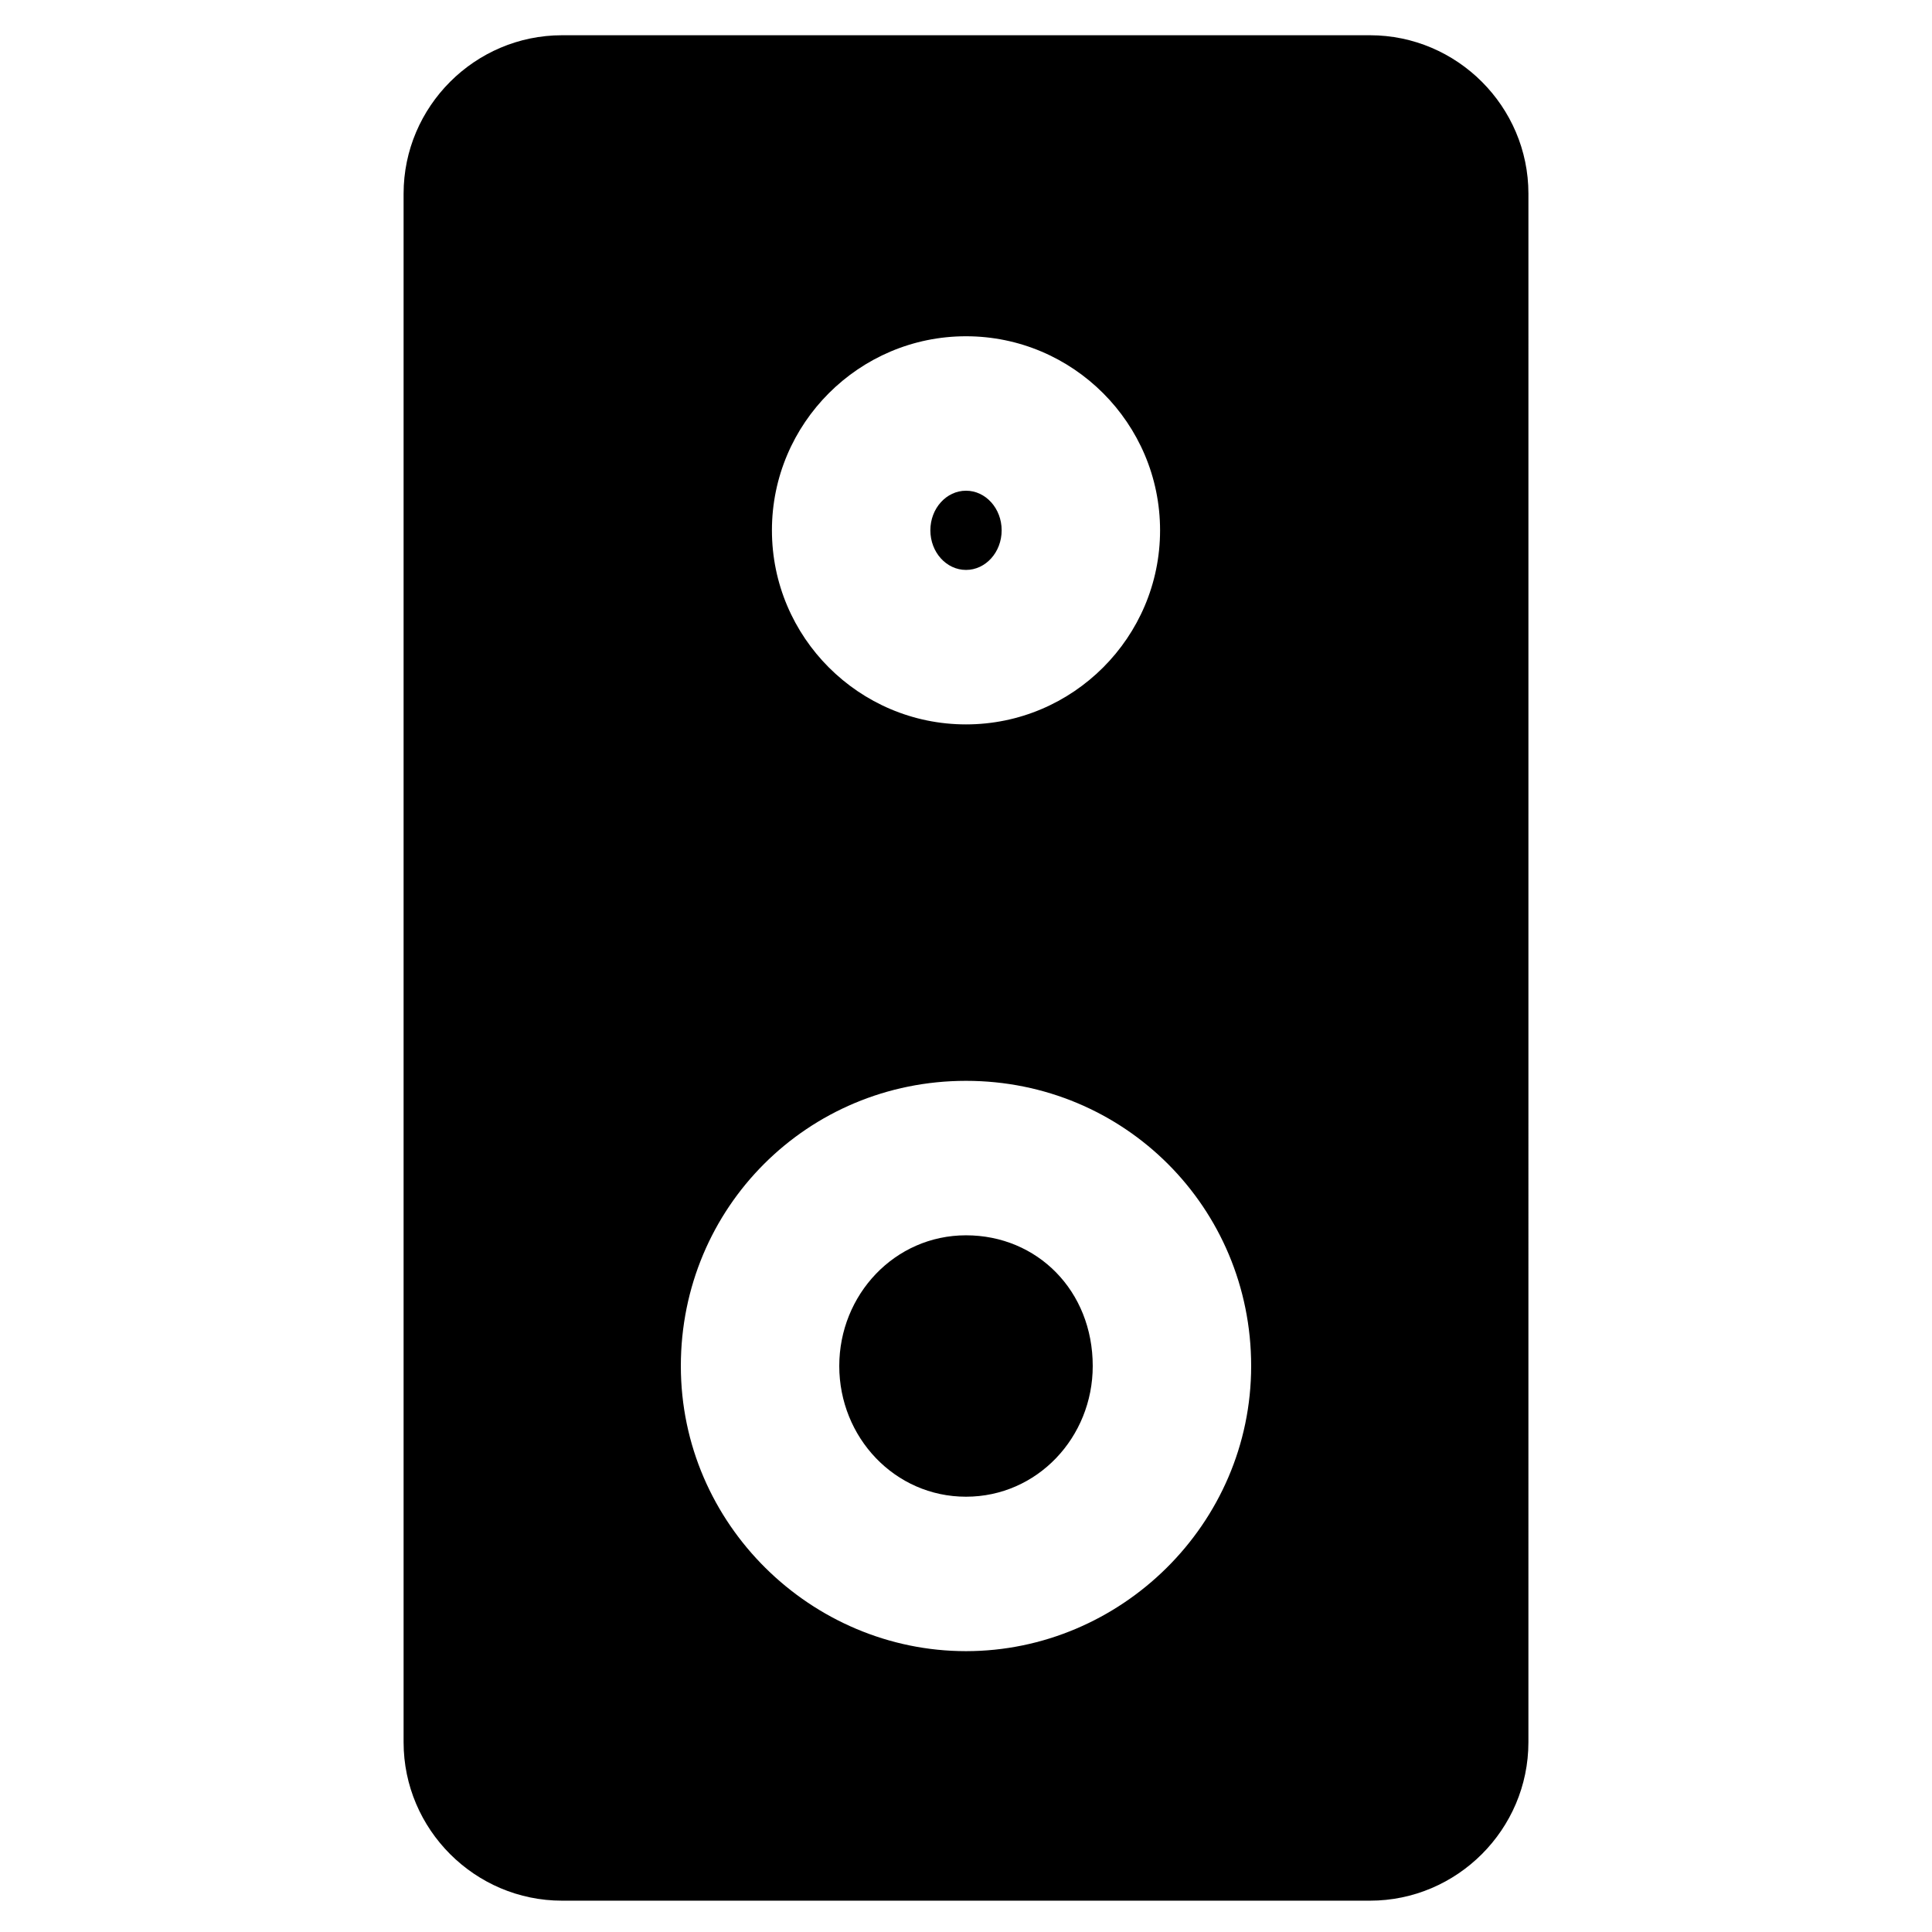 <?xml version="1.0" encoding="UTF-8"?>
<!-- Uploaded to: ICON Repo, www.svgrepo.com, Generator: ICON Repo Mixer Tools -->
<svg fill="#000000" width="800px" height="800px" version="1.1" viewBox="144 144 512 512" xmlns="http://www.w3.org/2000/svg">
 <g>
  <path d="m409.45 284.54c0 5.797-4.231 10.496-9.445 10.496-5.219 0-9.449-4.699-9.449-10.496s4.231-10.496 9.449-10.496c5.215 0 9.445 4.699 9.445 10.496"/>
  <path d="m400 471.37c-18.895 0-33.586 15.742-33.586 34.637 0 18.895 14.695 34.637 33.586 34.637 18.895 0 33.586-15.742 33.586-34.637 0-19.941-14.695-34.637-33.586-34.637z"/>
  <path d="m507.06 153.34h-214.12c-23.09 0-41.984 18.895-41.984 41.984v410.39c0 23.09 18.895 41.984 41.984 41.984h214.12c23.09 0 41.984-18.895 41.984-41.984l0.004-410.39c0-23.09-18.895-41.984-41.984-41.984zm-107.06 79.773c28.34 0 51.43 23.09 51.43 51.43 0 28.34-23.09 51.43-51.43 51.43s-51.43-23.09-51.43-51.43c-0.004-28.34 23.09-51.43 51.43-51.43zm0 348.46c-40.934 0-75.57-33.586-75.57-75.57 0-41.984 33.586-75.57 75.57-75.57s75.57 33.586 75.57 75.57c0 41.984-34.637 75.57-75.57 75.57z"/>
 </g>
</svg>